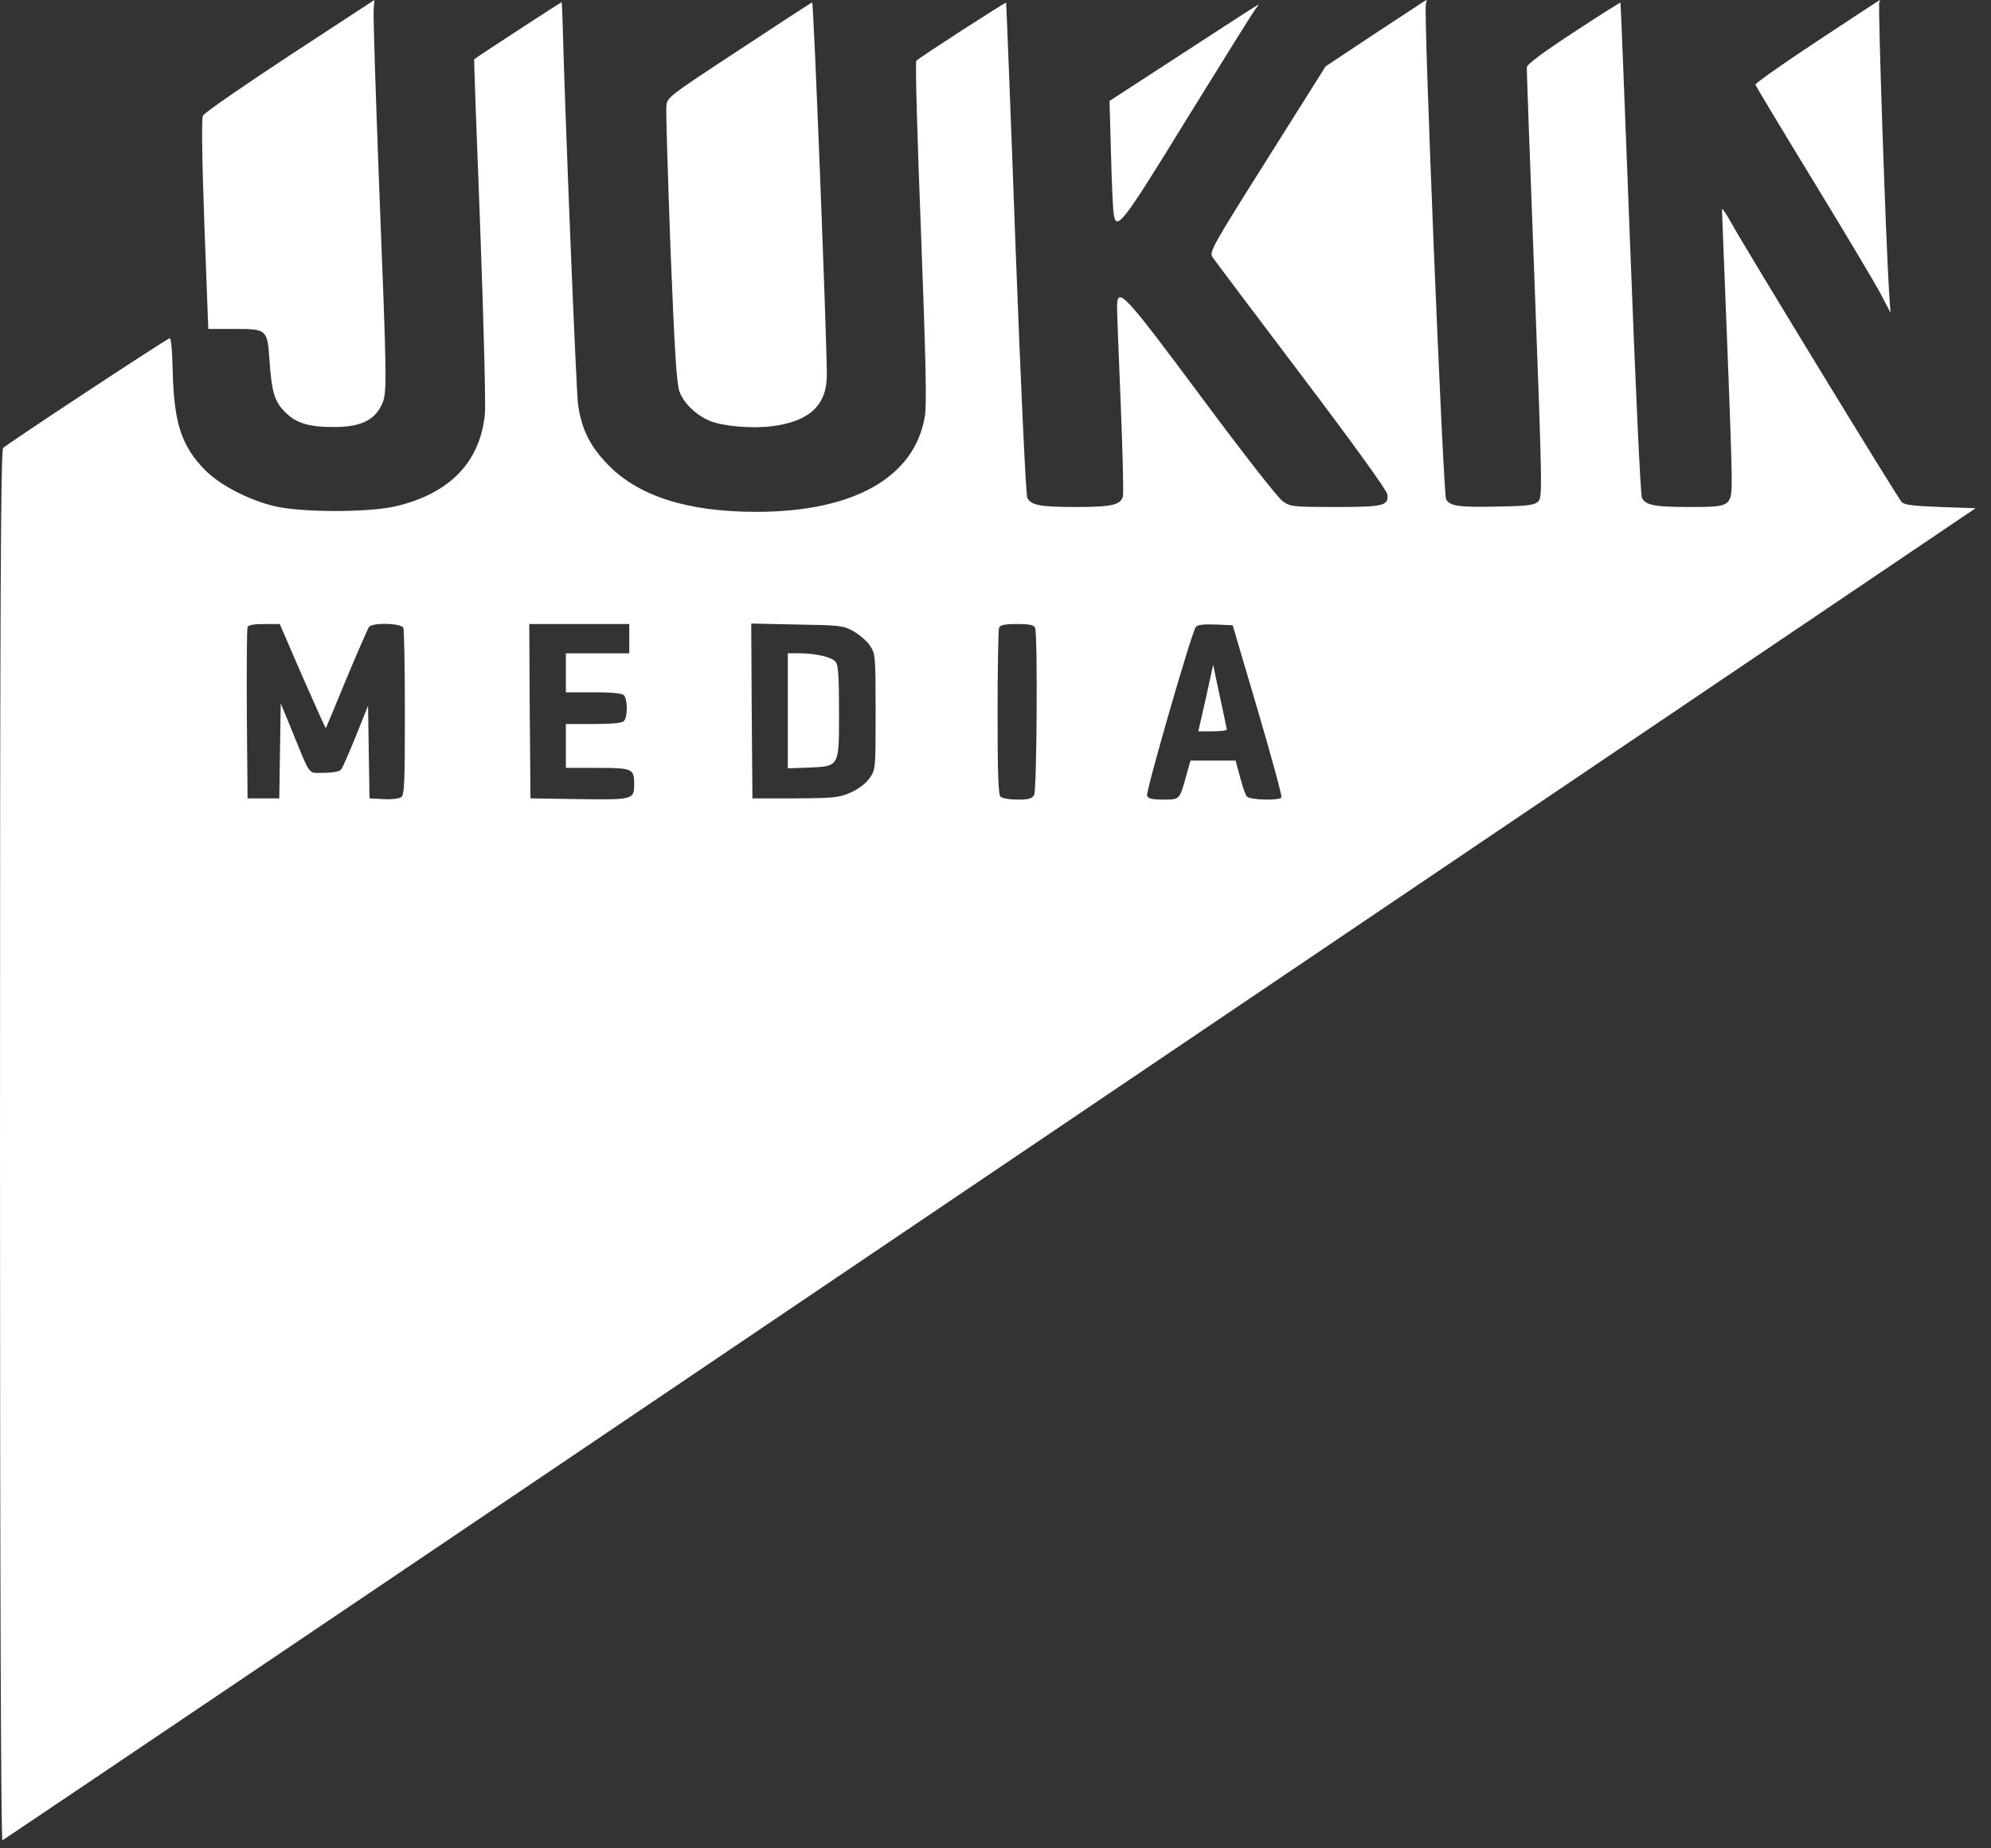 <svg width="70" height="65" viewBox="0 0 70 65" fill="none" xmlns="http://www.w3.org/2000/svg">
<rect x="0" y="0" width="70" height="65" fill="#333333" stroke="none"/>
<g clip-path="url(#clip0)">
<path fill-rule="evenodd" clip-rule="evenodd" d="M61.716 2.977C61.707 2.934 62.685 2.239 63.885 1.45C65.086 0.653 66.081 0.001 66.098 0.001C66.115 -0.007 66.098 0.035 66.072 0.078C66.02 0.155 66.303 8.516 66.415 10.231L66.466 10.995L66.089 10.274C65.875 9.88 64.811 8.096 63.722 6.312C62.633 4.529 61.733 3.028 61.716 2.977ZM10.187 1.947C8.558 3.019 7.178 3.971 7.135 4.065C7.083 4.177 7.1 5.531 7.186 7.907L7.323 11.568H8.232C9.39 11.568 9.399 11.577 9.476 12.683C9.553 13.806 9.656 14.124 10.024 14.492C10.41 14.887 10.882 15.024 11.774 15.016C12.64 15.016 13.137 14.793 13.395 14.287L13.395 14.285L13.395 14.285C13.411 14.254 13.425 14.226 13.438 14.196C13.616 13.805 13.597 13.326 13.327 6.454L13.326 6.423C13.206 3.285 13.12 0.558 13.137 0.352C13.15 0.204 13.158 0.075 13.161 0.024C13.162 0.007 13.163 -0.002 13.163 0C13.163 0 11.825 0.875 10.187 1.947ZM48.364 1.167L46.606 2.334L44.557 5.592C42.619 8.662 42.516 8.859 42.627 9.039C42.696 9.142 44.102 11.012 45.749 13.19C47.567 15.591 48.759 17.246 48.776 17.383C48.827 17.786 48.656 17.829 46.949 17.829C45.474 17.829 45.371 17.82 45.105 17.632C44.934 17.52 43.733 15.977 42.241 13.97C39.489 10.266 39.274 10.043 39.274 10.814C39.274 11.02 39.334 12.555 39.403 14.219C39.472 15.891 39.506 17.349 39.48 17.452C39.403 17.76 39.086 17.829 37.817 17.829C36.573 17.829 36.256 17.769 36.119 17.512C36.067 17.426 35.887 13.481 35.707 8.739C35.536 3.997 35.381 0.113 35.373 0.095C35.347 0.07 32.346 2.008 32.217 2.136C32.174 2.171 32.251 4.88 32.38 8.148C32.551 12.71 32.586 14.227 32.517 14.639C32.157 16.791 30.013 18 26.583 18C24.165 18 22.433 17.443 21.361 16.328C20.735 15.677 20.443 15.085 20.323 14.219C20.255 13.704 19.869 4.134 19.783 0.876C19.774 0.438 19.757 0.078 19.74 0.078C19.723 0.078 16.704 2.042 16.67 2.085C16.662 2.085 16.756 4.777 16.885 8.053C17.005 11.329 17.082 14.262 17.047 14.57C16.876 16.26 15.804 17.357 13.918 17.803C12.974 18.026 10.607 18.026 9.664 17.803C8.755 17.589 7.761 17.074 7.229 16.551C6.38 15.694 6.114 14.888 6.071 13.018C6.054 12.264 6.011 11.861 5.96 11.895C5.522 12.135 0.189 15.651 0.111 15.754C0.026 15.865 0 20.907 0 40.322C0 55.766 0.034 64.735 0.086 64.718C0.129 64.701 15.753 54.162 34.807 41.282L69.459 17.872L68.216 17.829C67.264 17.795 66.947 17.752 66.861 17.657C66.707 17.494 61.33 8.679 60.884 7.865C60.695 7.522 60.541 7.299 60.541 7.367C60.541 7.436 60.618 9.408 60.712 11.741C60.807 14.073 60.884 16.337 60.884 16.774C60.884 17.238 60.884 17.498 60.755 17.643C60.59 17.829 60.217 17.829 59.366 17.829C58.183 17.829 57.865 17.769 57.728 17.512C57.677 17.426 57.497 13.481 57.317 8.739C57.136 3.997 56.982 0.113 56.974 0.095C56.965 0.078 56.219 0.55 55.319 1.142C54.221 1.862 53.681 2.265 53.681 2.368C53.672 2.454 53.801 5.892 53.955 10C54.221 17.134 54.23 17.494 54.084 17.632C53.955 17.76 53.741 17.795 52.72 17.812C51.297 17.846 50.971 17.803 50.842 17.555C50.739 17.357 50.045 0.421 50.131 0.138C50.156 0.061 50.165 -0.007 50.148 0.001C50.137 0.001 49.809 0.217 49.321 0.538L49.321 0.538L49.321 0.539L49.32 0.539C49.043 0.722 48.715 0.938 48.364 1.167ZM10.633 23.789C11.079 24.801 11.448 25.624 11.457 25.607C11.465 25.598 11.791 24.818 12.177 23.875C12.571 22.931 12.931 22.108 12.974 22.048C13.103 21.885 14.115 21.911 14.183 22.082C14.209 22.159 14.235 23.497 14.235 25.075C14.235 27.433 14.218 27.948 14.115 28.025C14.038 28.085 13.789 28.119 13.489 28.102L12.991 28.076L12.966 26.447L12.94 24.818L12.511 25.89C12.271 26.481 12.04 27.013 11.988 27.064C11.937 27.133 11.697 27.176 11.388 27.176C11.33 27.176 11.279 27.178 11.234 27.179H11.234H11.234H11.234H11.234H11.234C11.128 27.183 11.053 27.186 10.99 27.161C10.836 27.101 10.746 26.878 10.438 26.121L10.438 26.121C10.38 25.978 10.314 25.816 10.239 25.632L9.87 24.732L9.844 26.404L9.819 28.076H9.261H8.704L8.678 25.118C8.67 23.489 8.678 22.108 8.704 22.056C8.73 21.979 8.927 21.945 9.287 21.945H9.836L10.633 23.789ZM22.124 22.459V22.974H21.009H19.895V23.66V24.346H20.863C21.507 24.346 21.867 24.38 21.935 24.449C21.995 24.509 22.038 24.706 22.038 24.904C22.038 25.101 21.995 25.298 21.935 25.358C21.867 25.427 21.507 25.461 20.863 25.461H19.895V26.233V27.004H21.009C22.235 27.004 22.296 27.03 22.296 27.579C22.296 28.119 22.261 28.128 20.366 28.102L18.651 28.076L18.625 25.006L18.608 21.945H20.366H22.124V22.459ZM30.013 22.202C30.219 22.322 30.485 22.545 30.588 22.708C30.776 22.991 30.785 23.06 30.785 25.023C30.785 27.03 30.785 27.056 30.579 27.356C30.442 27.553 30.21 27.733 29.91 27.87C29.49 28.051 29.344 28.068 27.955 28.076H26.454L26.429 25.006L26.412 21.928L28.015 21.962C29.55 21.988 29.645 21.997 30.013 22.202ZM36.393 22.082C36.487 22.322 36.453 27.776 36.359 27.956C36.282 28.085 36.17 28.119 35.776 28.119C35.501 28.119 35.236 28.076 35.175 28.016C35.098 27.939 35.073 27.167 35.073 25.066C35.073 23.497 35.098 22.159 35.124 22.082C35.167 21.979 35.304 21.945 35.759 21.945C36.213 21.945 36.35 21.979 36.393 22.082ZM44.222 24.981C44.703 26.619 45.08 27.999 45.054 28.042C44.986 28.162 43.939 28.136 43.836 28.008C43.785 27.956 43.682 27.648 43.596 27.322L43.442 26.747H42.653H41.855L41.718 27.236L41.703 27.291C41.569 27.775 41.514 27.977 41.383 28.06C41.29 28.119 41.16 28.119 40.936 28.119L40.904 28.119C40.509 28.119 40.372 28.085 40.329 27.982C40.278 27.845 41.89 22.245 42.044 22.048C42.104 21.971 42.319 21.945 42.739 21.962L43.339 21.988L44.222 24.981ZM27.698 27.021V24.997V22.973H28.11C28.727 22.982 29.259 23.111 29.387 23.282C29.473 23.394 29.499 23.848 29.499 25.031L29.499 25.162C29.499 26.222 29.499 26.652 29.286 26.836C29.141 26.962 28.897 26.973 28.486 26.992L28.418 26.995L27.698 27.021ZM42.396 24.552L42.13 25.718H42.636C42.91 25.718 43.133 25.692 43.133 25.649C43.131 25.641 43.122 25.598 43.108 25.53C43.069 25.336 42.986 24.933 42.885 24.483L42.653 23.377L42.396 24.552ZM25.983 1.759C23.479 3.406 23.453 3.423 23.427 3.74C23.41 3.911 23.479 6.158 23.573 8.731C23.719 12.392 23.788 13.49 23.89 13.773C24.036 14.176 24.465 14.588 24.937 14.793C25.4 14.991 26.42 15.076 27.123 14.991C28.453 14.828 29.07 14.253 29.07 13.19C29.078 12.161 28.607 0.078 28.555 0.087C28.53 0.087 27.372 0.842 25.983 1.759ZM39.009 3.55L41.607 1.861C43.039 0.926 44.222 0.163 44.239 0.163C44.257 0.163 44.214 0.232 44.145 0.309C44.077 0.395 43.005 2.11 41.761 4.125C39.429 7.924 39.249 8.147 39.154 7.512C39.129 7.366 39.086 6.406 39.06 5.394L39.009 3.55Z" fill="white"/>
</g>
<defs>
<clipPath id="clip0">
<rect width="70" height="65" fill="white"/>
</clipPath>
</defs>
</svg>
